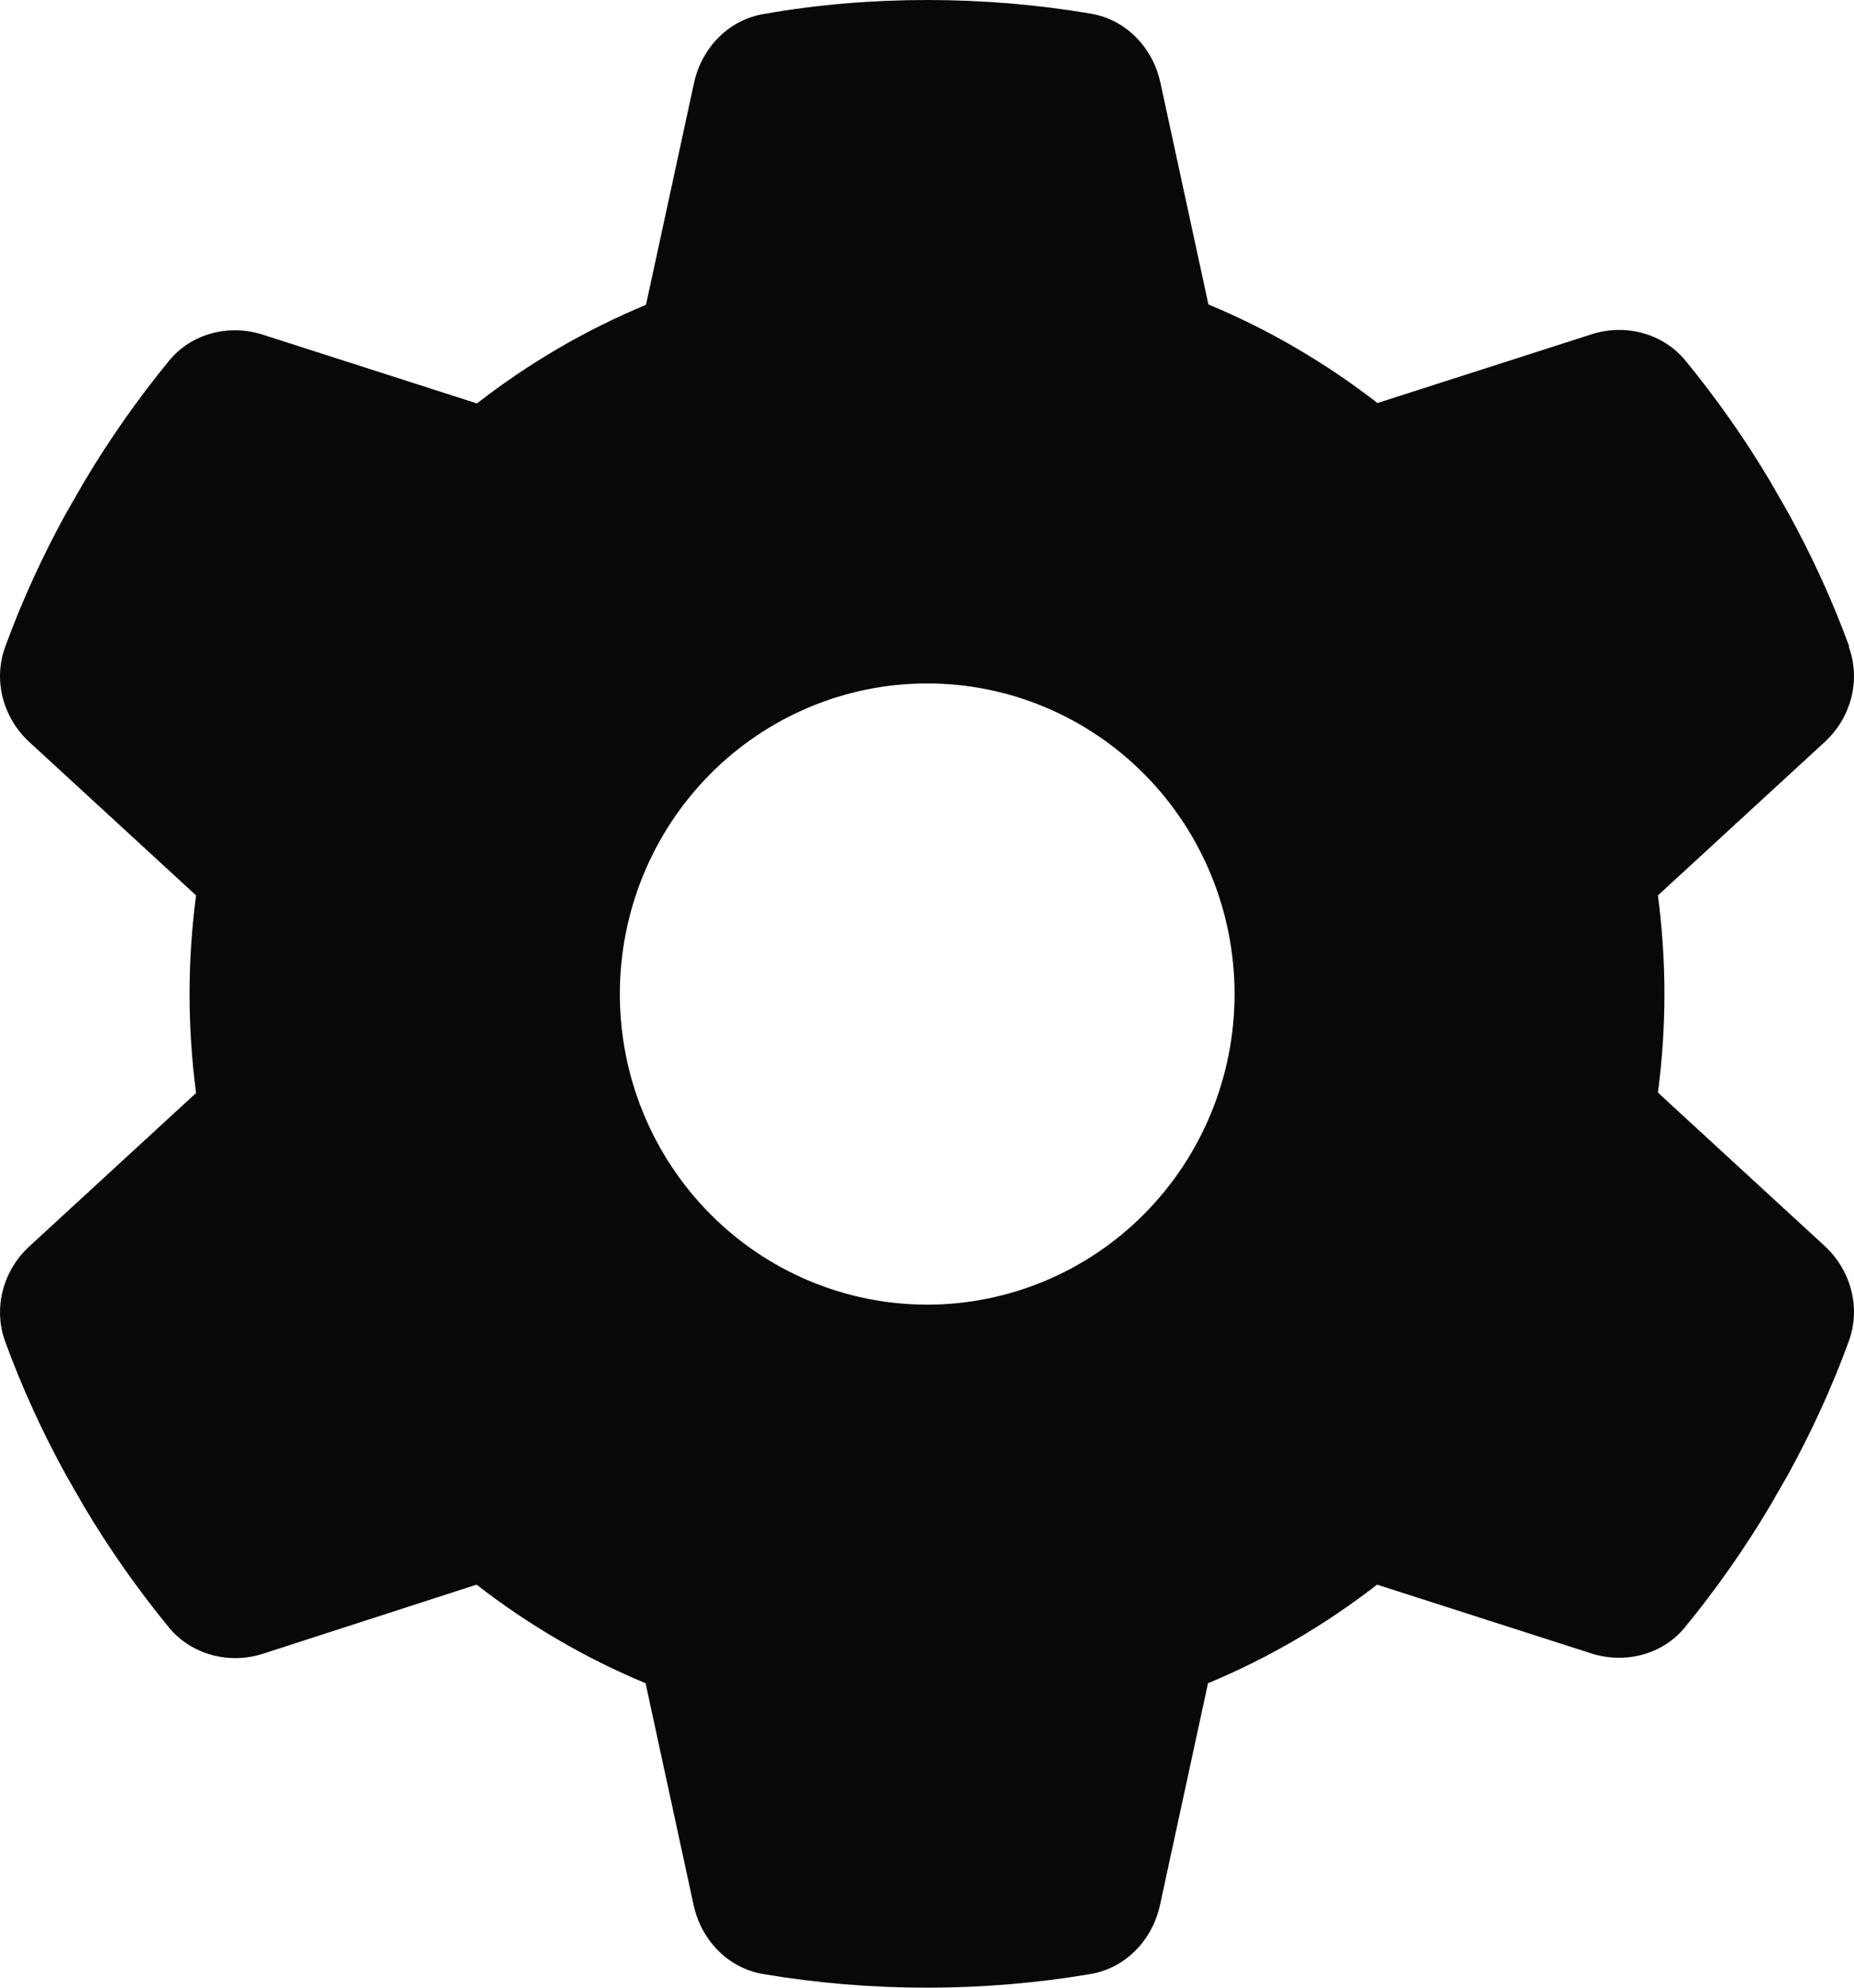 <svg width="28" height="30" viewBox="0 0 28 30" fill="none" xmlns="http://www.w3.org/2000/svg">
<path d="M27.922 9.764C28.108 10.274 27.951 10.842 27.551 11.205L25.039 13.514C25.102 14.001 25.137 14.499 25.137 15.003C25.137 15.507 25.102 16.005 25.039 16.491L27.551 18.8C27.951 19.164 28.108 19.732 27.922 20.242C27.667 20.94 27.36 21.608 27.006 22.252L26.733 22.727C26.35 23.372 25.921 23.981 25.451 24.556C25.108 24.977 24.54 25.118 24.029 24.954L20.797 23.917C20.02 24.52 19.161 25.024 18.244 25.405L17.519 28.752C17.403 29.285 16.997 29.707 16.463 29.795C15.662 29.93 14.838 30 13.997 30C13.156 30 12.332 29.93 11.531 29.795C10.997 29.707 10.591 29.285 10.475 28.752L9.75 25.405C8.833 25.024 7.974 24.52 7.197 23.917L3.971 24.96C3.46 25.124 2.892 24.977 2.549 24.561C2.079 23.987 1.65 23.378 1.267 22.733L0.994 22.258C0.64 21.614 0.333 20.945 0.078 20.248C-0.108 19.738 0.049 19.17 0.449 18.806L2.961 16.497C2.897 16.005 2.863 15.507 2.863 15.003C2.863 14.499 2.897 14.001 2.961 13.514L0.449 11.205C0.049 10.842 -0.108 10.274 0.078 9.764C0.333 9.066 0.64 8.398 0.994 7.753L1.267 7.279C1.65 6.634 2.079 6.025 2.549 5.45C2.892 5.028 3.46 4.888 3.971 5.052L7.203 6.089C7.98 5.485 8.839 4.981 9.756 4.601L10.481 1.254C10.597 0.721 11.003 0.299 11.537 0.211C12.338 0.07 13.162 0 14.003 0C14.844 0 15.668 0.07 16.469 0.205C17.003 0.293 17.409 0.715 17.525 1.248L18.25 4.595C19.167 4.976 20.026 5.48 20.803 6.083L24.035 5.046C24.546 4.882 25.114 5.028 25.456 5.444C25.926 6.019 26.356 6.628 26.739 7.273L27.011 7.748C27.365 8.392 27.673 9.06 27.928 9.758L27.922 9.764ZM14.003 19.691C15.234 19.691 16.415 19.197 17.285 18.318C18.156 17.439 18.645 16.246 18.645 15.003C18.645 13.759 18.156 12.567 17.285 11.688C16.415 10.809 15.234 10.315 14.003 10.315C12.772 10.315 11.591 10.809 10.721 11.688C9.85 12.567 9.361 13.759 9.361 15.003C9.361 16.246 9.85 17.439 10.721 18.318C11.591 19.197 12.772 19.691 14.003 19.691Z" fill="#080808"/>
</svg>
